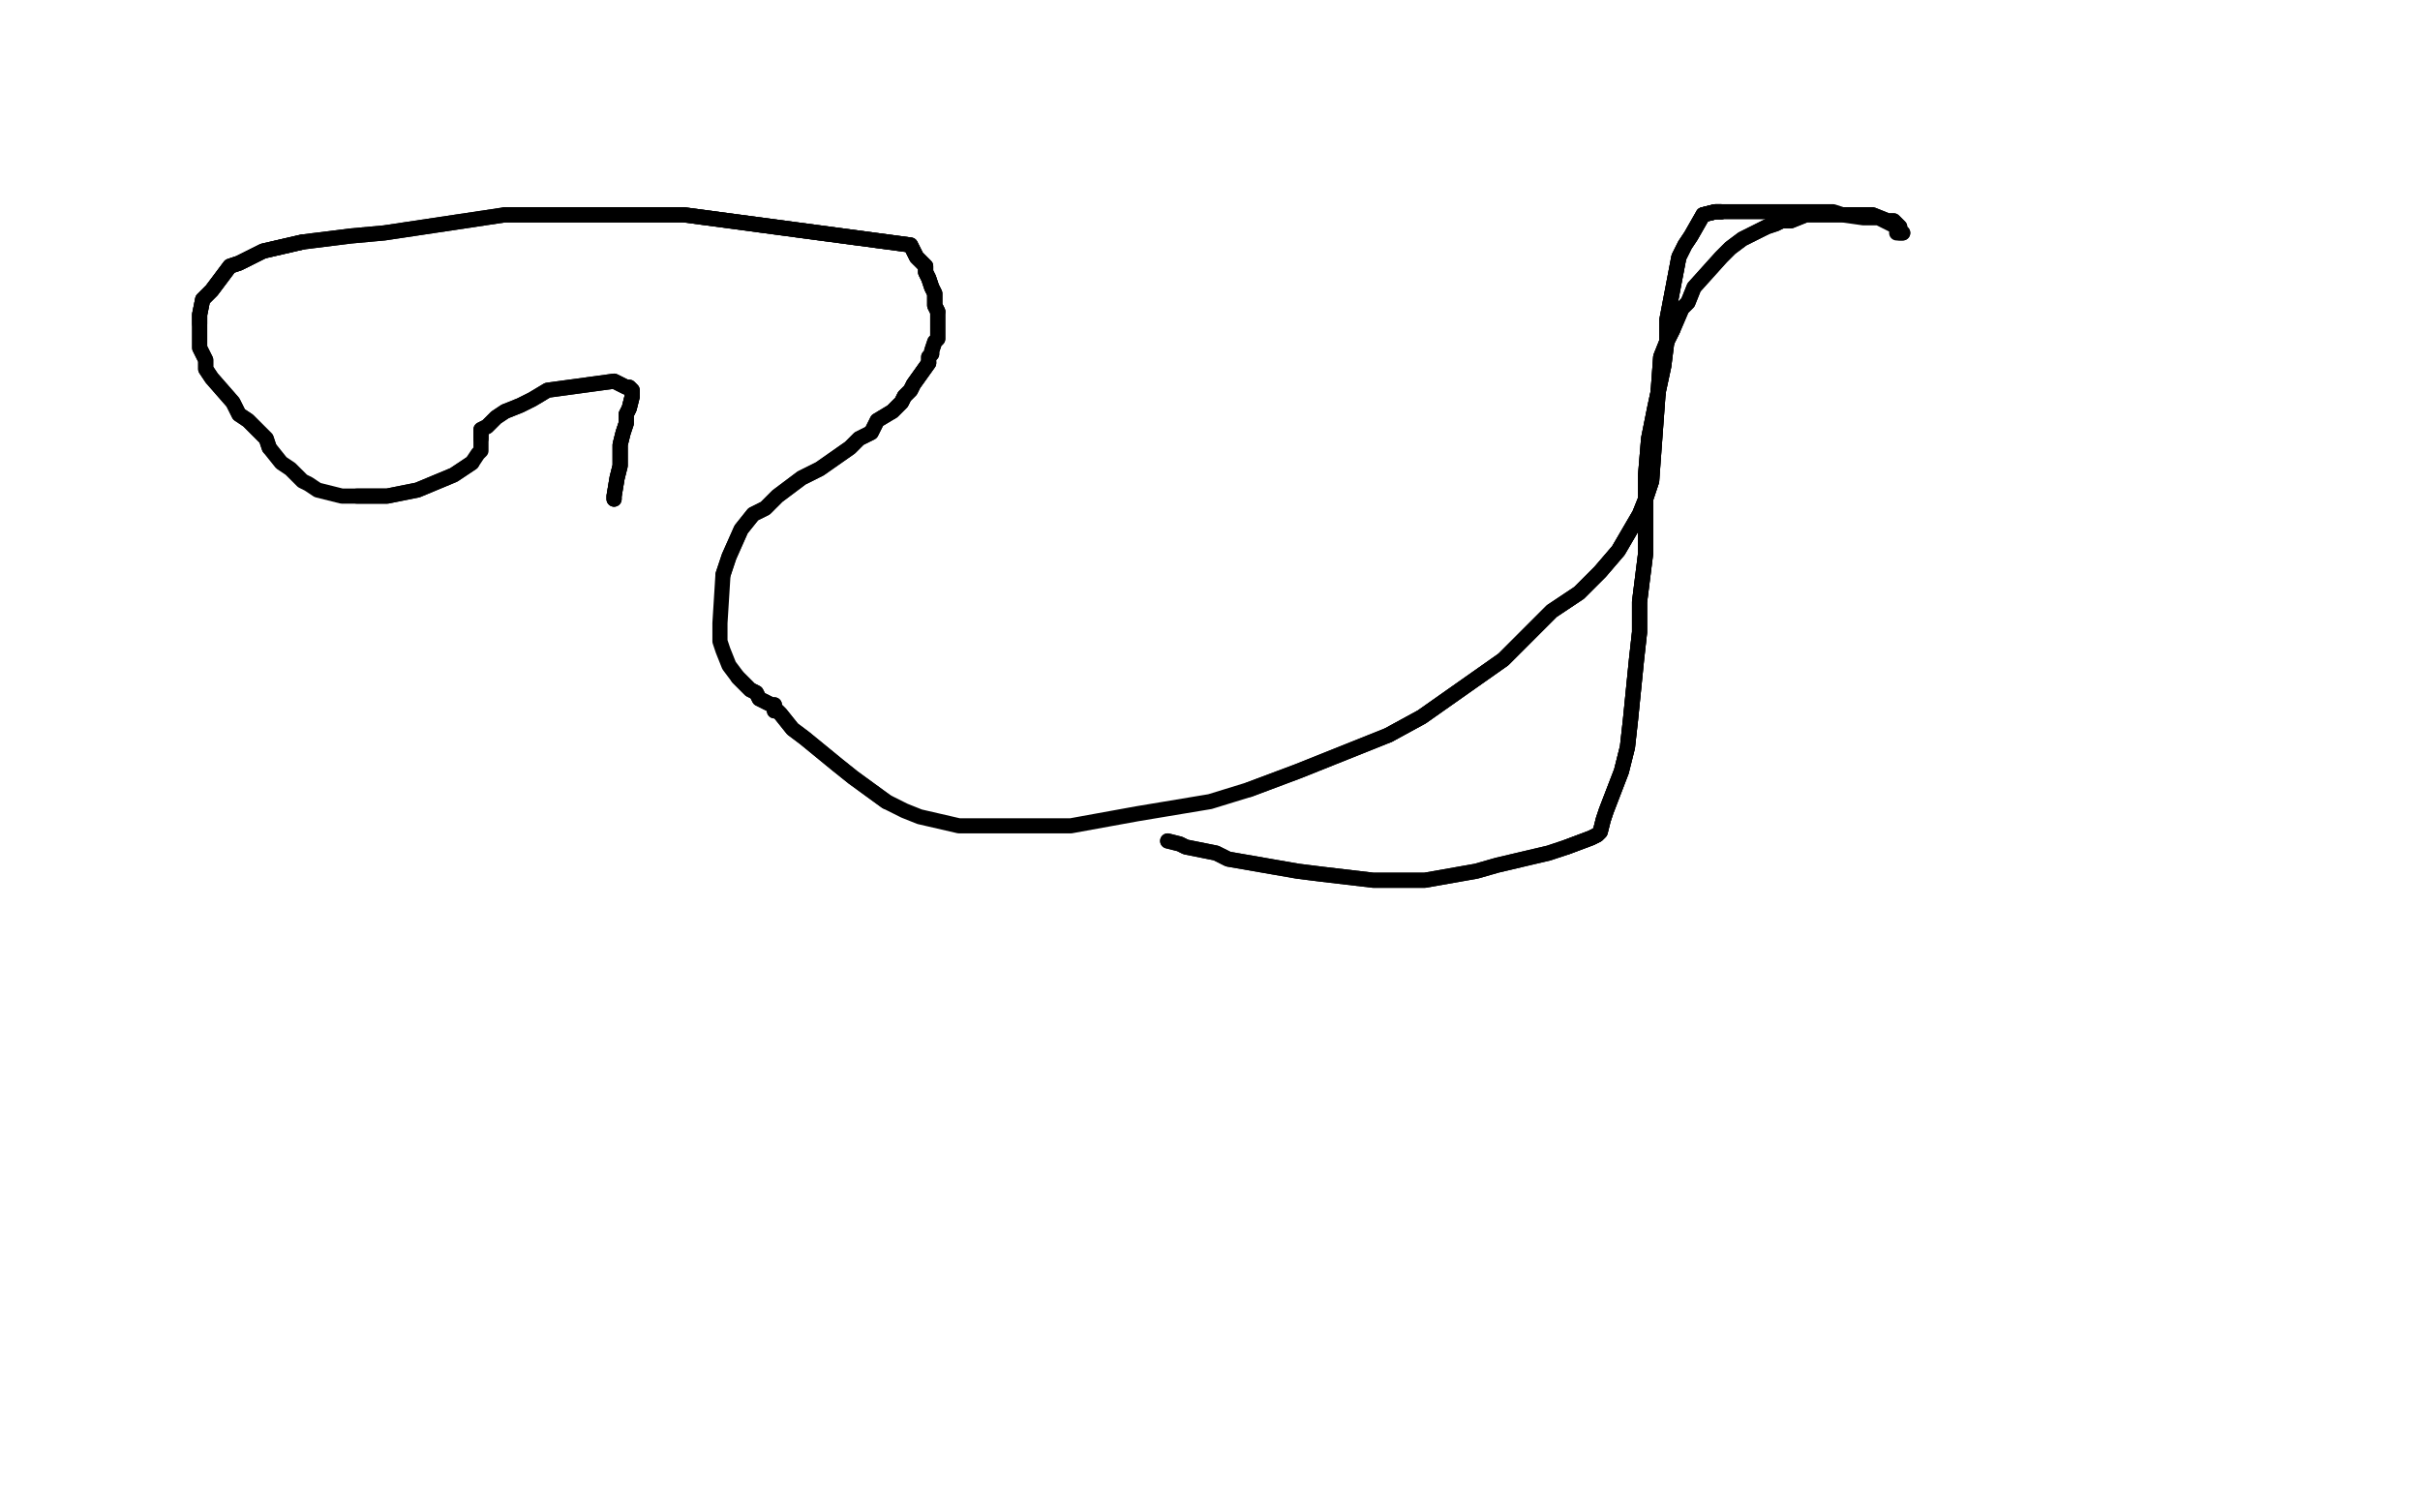 <?xml version="1.0" standalone="no"?>
<!DOCTYPE svg PUBLIC "-//W3C//DTD SVG 1.1//EN"
"http://www.w3.org/Graphics/SVG/1.1/DTD/svg11.dtd">

<svg width="800" height="500" version="1.1" xmlns="http://www.w3.org/2000/svg" xmlns:xlink="http://www.w3.org/1999/xlink" style="stroke-antialiasing: false"><desc>This SVG has been created on https://colorillo.com/</desc><rect x='0' y='0' width='800' height='500' style='fill: rgb(255,255,255); stroke-width:0' /><polyline points="203,165 203,164 204,158 205,154 205,151 205,147 206,143 207,140 207,137 208,135 209,131 209,130" style="fill: none; stroke: #000000; stroke-width: 5; stroke-linejoin: round; stroke-linecap: round; stroke-antialiasing: false; stroke-antialias: 0; opacity: 1.0"/>
<polyline points="203,165 203,164 204,158 205,154 205,151 205,147 206,143 207,140 207,137 208,135 209,131 209,130 209,129 208,128 207,128 205,127 203,126 181,129 176,132 172,134 167,136 164,138 162,140 161,141 159,142 159,145" style="fill: none; stroke: #000000; stroke-width: 5; stroke-linejoin: round; stroke-linecap: round; stroke-antialiasing: false; stroke-antialias: 0; opacity: 1.0"/>
<polyline points="203,165 203,164 204,158 205,154 205,151 205,147 206,143 207,140 207,137 208,135 209,131 209,130 209,129 208,128 207,128 205,127 203,126 181,129 176,132 172,134 167,136 164,138 162,140 161,141 159,142 159,145 159,146 159,148 159,149 158,150 156,153 153,155 150,157 138,162 133,163 128,164 122,164 118,164" style="fill: none; stroke: #000000; stroke-width: 5; stroke-linejoin: round; stroke-linecap: round; stroke-antialiasing: false; stroke-antialias: 0; opacity: 1.0"/>
<polyline points="156,153 153,155 150,157 138,162 133,163 128,164 122,164 118,164 113,164 105,162 102,160 100,159 96,155 93,153 89,148 88,145 84,141 82,139 79,137 77,133 70,125 68,122 68,119 66,115 66,112 66,109 66,107 66,104 67,99 70,96 76,88 79,87 83,85 87,83 100,80" style="fill: none; stroke: #000000; stroke-width: 5; stroke-linejoin: round; stroke-linecap: round; stroke-antialiasing: false; stroke-antialias: 0; opacity: 1.0"/>
<polyline points="89,148 88,145 84,141 82,139 79,137 77,133 70,125 68,122 68,119 66,115 66,112 66,109 66,107 66,104 67,99 70,96 76,88 79,87 83,85 87,83 100,80 108,79 116,78 127,77 167,71 179,71 191,71 203,71 215,71 226,71 301,81 302,83 303,85 304,86 306,88 306,89 306,90 307,92 308,95 309,97 309,99 309,101 310,103" style="fill: none; stroke: #000000; stroke-width: 5; stroke-linejoin: round; stroke-linecap: round; stroke-antialiasing: false; stroke-antialias: 0; opacity: 1.0"/>
<polyline points="66,107 66,104 67,99 70,96 76,88 79,87 83,85 87,83 100,80 108,79 116,78 127,77 167,71 179,71 191,71 203,71 215,71 226,71 301,81 302,83 303,85 304,86 306,88 306,89 306,90 307,92 308,95 309,97 309,99 309,101 310,103 310,109 310,111 310,112 309,113 308,116 308,117 307,118 307,120 302,127 301,129 299,131 298,133 295,136" style="fill: none; stroke: #000000; stroke-width: 5; stroke-linejoin: round; stroke-linecap: round; stroke-antialiasing: false; stroke-antialias: 0; opacity: 1.0"/>
<polyline points="167,71 179,71 191,71 203,71 215,71 226,71 301,81 302,83 303,85 304,86 306,88 306,89 306,90 307,92 308,95 309,97 309,99 309,101 310,103 310,109 310,111 310,112 309,113 308,116 308,117 307,118 307,120 302,127 301,129 299,131 298,133 295,136 290,139 288,143 284,145 281,148 271,155 265,158 257,164 253,168 249,170 245,175 241,184 239,190" style="fill: none; stroke: #000000; stroke-width: 5; stroke-linejoin: round; stroke-linecap: round; stroke-antialiasing: false; stroke-antialias: 0; opacity: 1.0"/>
<polyline points="307,120 302,127 301,129 299,131 298,133 295,136 290,139 288,143 284,145 281,148 271,155 265,158 257,164 253,168 249,170 245,175 241,184 239,190 238,206 238,212 239,215 241,220 244,224 246,226 248,228 250,229 251,231 255,233 256,233 256,235 257,235 258,236 262,241 266,244 277,253 282,257 293,265" style="fill: none; stroke: #000000; stroke-width: 5; stroke-linejoin: round; stroke-linecap: round; stroke-antialiasing: false; stroke-antialias: 0; opacity: 1.0"/>
<polyline points="244,224 246,226 248,228 250,229 251,231 255,233 256,233 256,235 257,235 258,236 262,241 266,244 277,253 282,257 293,265 299,268 304,270 317,273 325,273 332,273 354,273 376,269 388,267 400,265 413,261 429,255 459,243 470,237 497,218 513,202 522,196 529,189 535,182 542,170 544,165 546,159 549,118 551,113 553,109" style="fill: none; stroke: #000000; stroke-width: 5; stroke-linejoin: round; stroke-linecap: round; stroke-antialiasing: false; stroke-antialias: 0; opacity: 1.0"/>
<polyline points="413,261 429,255 459,243 470,237 497,218 513,202 522,196 529,189 535,182 542,170 544,165 546,159 549,118 551,113 553,109 556,102 558,100 560,95 569,85 572,82 576,79 584,75 587,74 589,73 592,73 597,71 604,71 606,71 613,71 616,71 619,71 624,73 626,73 627,74 628,75 628,76 628,77 629,77" style="fill: none; stroke: #000000; stroke-width: 5; stroke-linejoin: round; stroke-linecap: round; stroke-antialiasing: false; stroke-antialias: 0; opacity: 1.0"/>
<polyline points="459,243 470,237 497,218 513,202 522,196 529,189 535,182 542,170 544,165 546,159 549,118 551,113 553,109 556,102 558,100 560,95 569,85 572,82 576,79 584,75 587,74 589,73 592,73 597,71 604,71 606,71 613,71 616,71 619,71 624,73 626,73 627,74 628,75 628,76 628,77 629,77 627,77 627,75 621,72 618,72 616,72 609,71 606,70 600,70 591,70 585,70 569,70 567,70 563,71" style="fill: none; stroke: #000000; stroke-width: 5; stroke-linejoin: round; stroke-linecap: round; stroke-antialiasing: false; stroke-antialias: 0; opacity: 1.0"/>
<polyline points="569,70 567,70 563,71 559,78 557,81 555,85 551,106 551,113 550,121 547,135 546,140 545,145 544,157 544,165 544,183 542,199 542,209 541,218 539,238 538,247 536,255 531,268 530,271 529,275 528,276 526,277 518,280" style="fill: none; stroke: #000000; stroke-width: 5; stroke-linejoin: round; stroke-linecap: round; stroke-antialiasing: false; stroke-antialias: 0; opacity: 1.0"/>
<polyline points="569,70 567,70 563,71 559,78 557,81 555,85 551,106 551,113 550,121 547,135 546,140 545,145 544,157 544,165 544,183 542,199 542,209 541,218 539,238 538,247 536,255 531,268 530,271 529,275 528,276 526,277 518,280 512,282 495,286 488,288 471,291 462,291 454,291 437,289 429,288 406,284 402,282 397,281 392,280 390,279 386,278" style="fill: none; stroke: #000000; stroke-width: 5; stroke-linejoin: round; stroke-linecap: round; stroke-antialiasing: false; stroke-antialias: 0; opacity: 1.0"/>
<polyline points="569,70 567,70 563,71 559,78 557,81 555,85 551,106 551,113 550,121 547,135 546,140 545,145 544,157 544,165 544,183 542,199 542,209 541,218 539,238 538,247 536,255 531,268 530,271 529,275 528,276 526,277 518,280 512,282 495,286 488,288 471,291 462,291 454,291 437,289 429,288 406,284 402,282 397,281 392,280 390,279 386,278" style="fill: none; stroke: #000000; stroke-width: 5; stroke-linejoin: round; stroke-linecap: round; stroke-antialiasing: false; stroke-antialias: 0; opacity: 1.0"/>
</svg>
